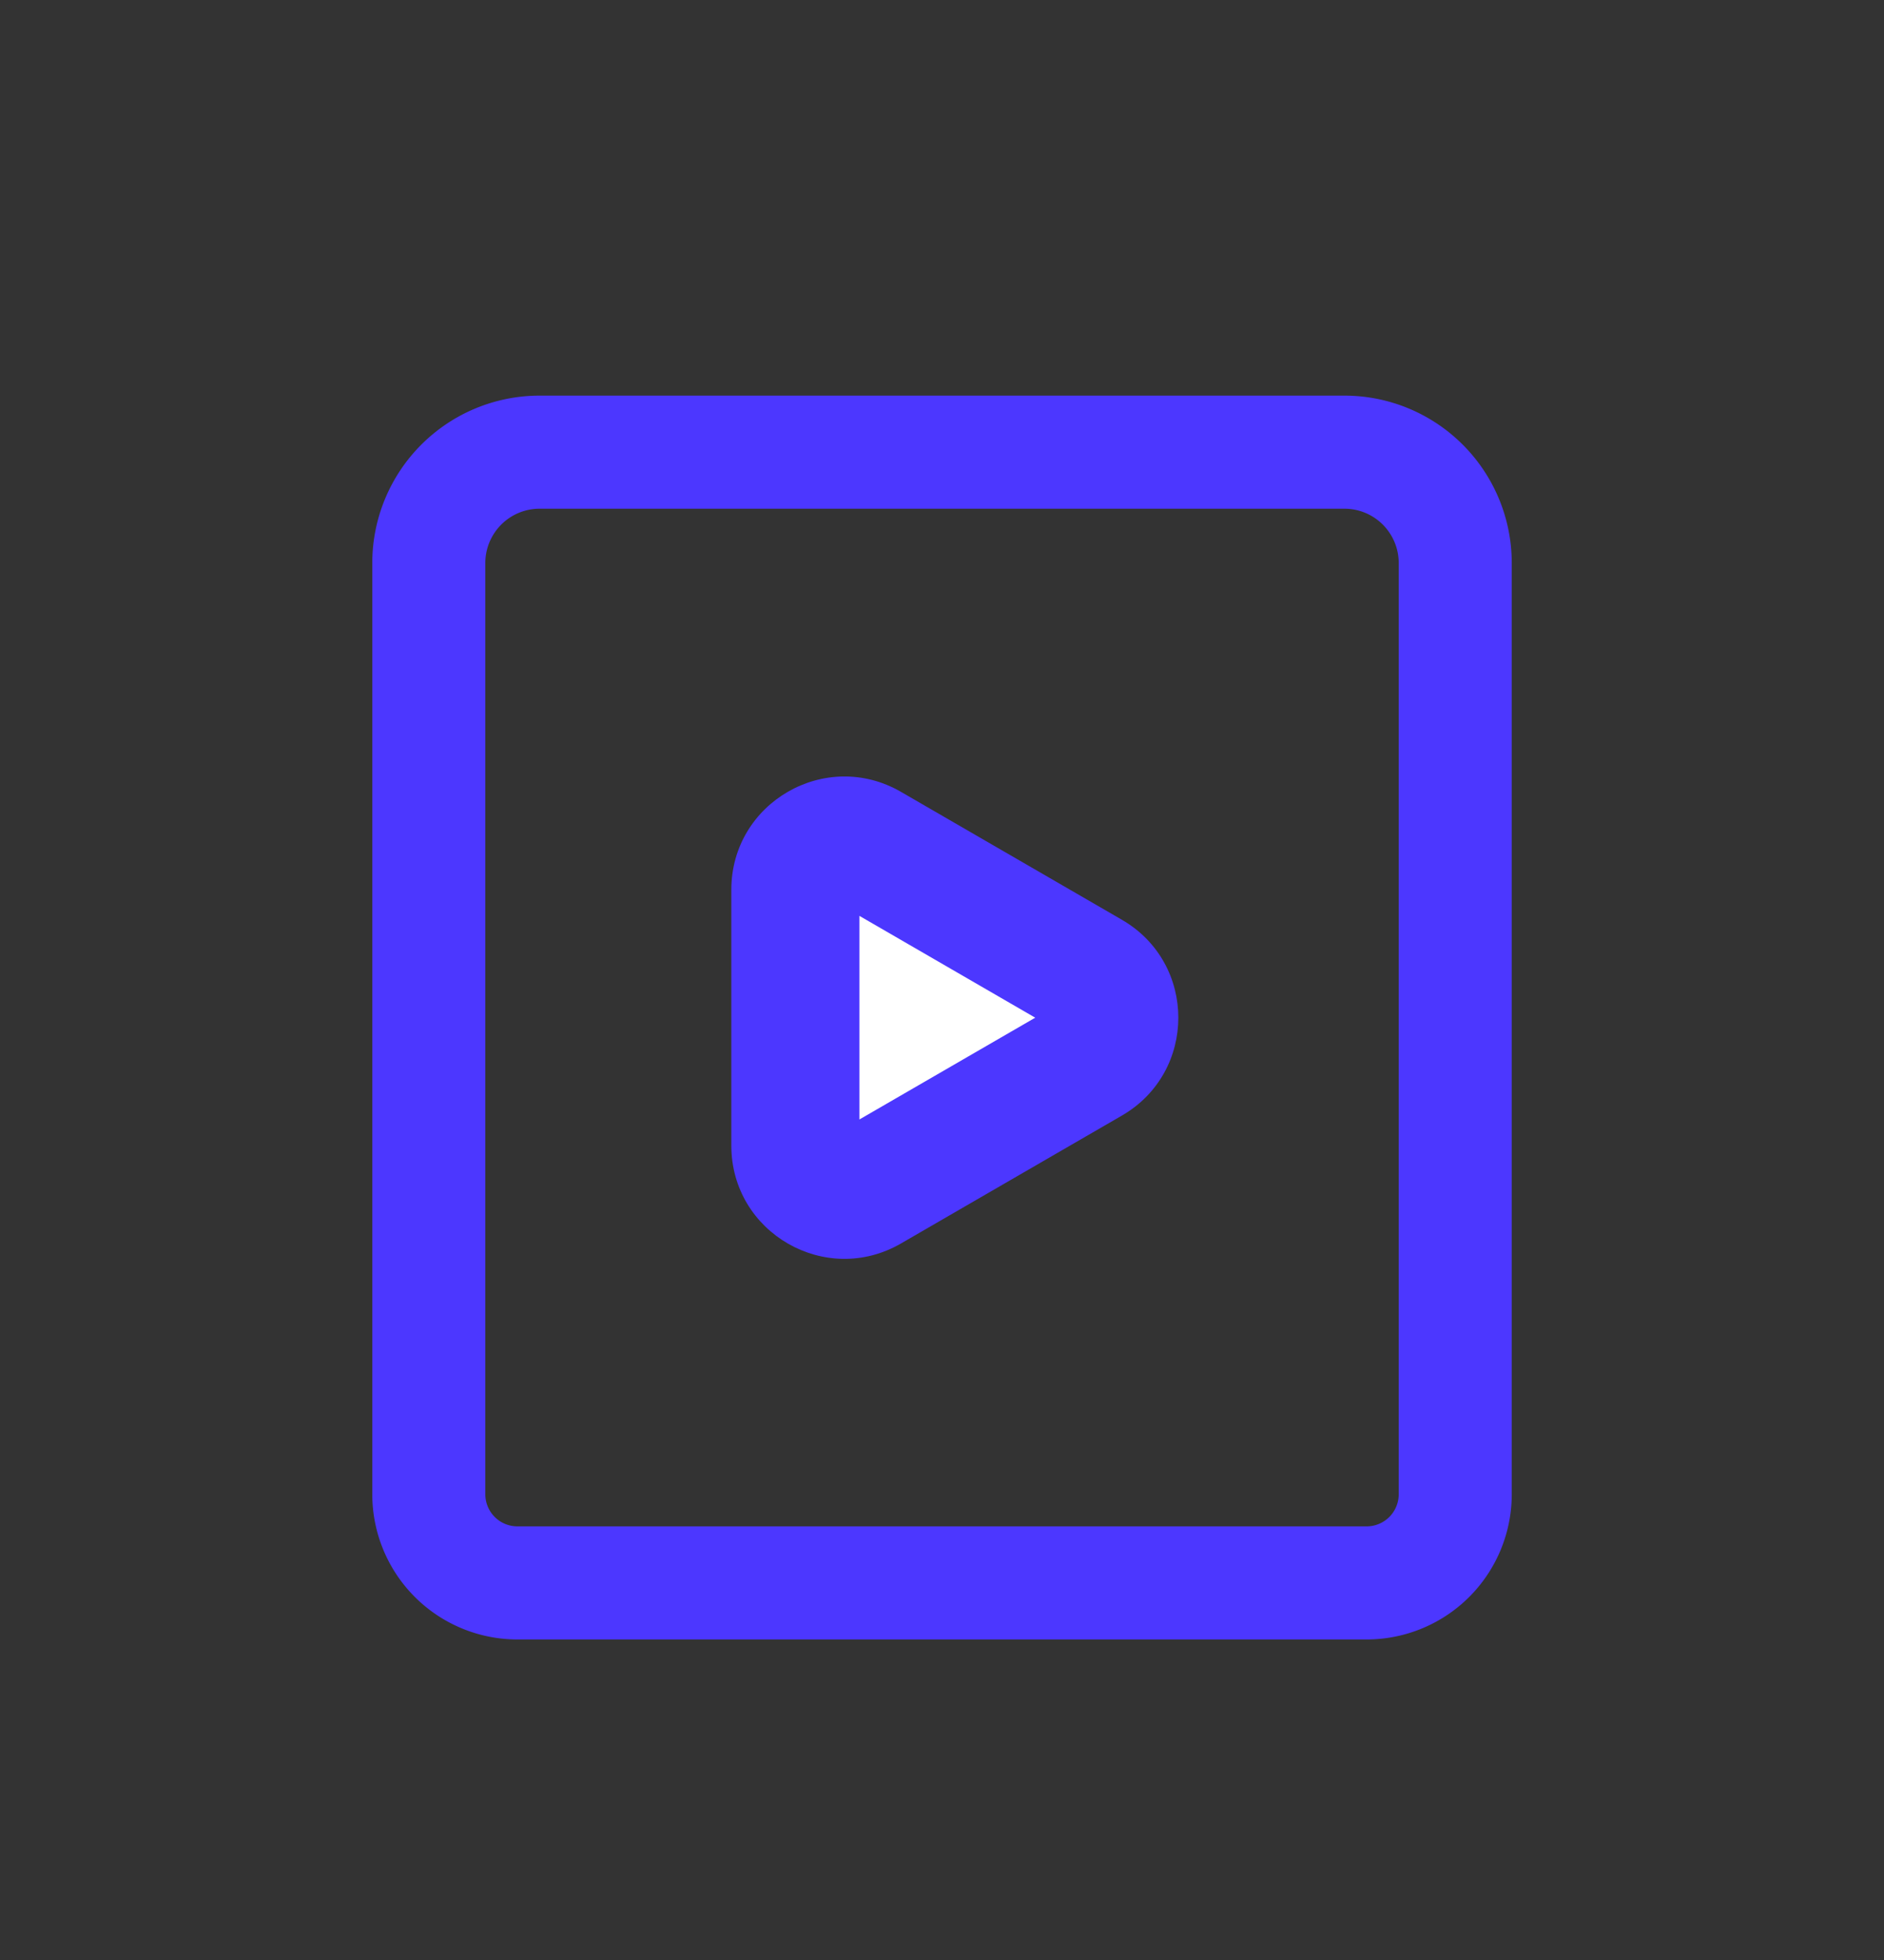 <svg xmlns="http://www.w3.org/2000/svg" width="50" height="52" viewBox="0 0 50 52"><rect x="0" y="0" width="50" height="52" fill="#333333" stroke="none"/><defs><style>.a,.b{fill:none;}.b{stroke:#4c37ff;stroke-linecap:round;stroke-miterlimit:10;stroke-width:3px;}.c{fill:#fff;}.d,.e{stroke:none;}.e{fill:#4c37ff;}</style></defs><g transform="translate(-15 8)"><rect class="a" width="50" height="50" transform="translate(15 -8)"/><rect class="a" width="50" height="50" transform="translate(15 -6)"/><g transform="translate(26.38 4)"><path class="b" d="M983.491,189.465v-16.4a2.942,2.942,0,0,0-2.941-2.941H959.191a2.942,2.942,0,0,0-2.941,2.941v24.706a2.353,2.353,0,0,0,2.353,2.353h22.535a2.353,2.353,0,0,0,2.353-2.353v-9.118" transform="translate(-956.25 -170.128)"/><g class="c" transform="translate(22.88 6.402) rotate(90)"><path class="d" d="M 11.992 13.151 L 5.203 13.151 C 4.525 13.151 4.19 12.696 4.077 12.5 C 3.964 12.304 3.739 11.786 4.078 11.199 L 7.473 5.336 C 7.812 4.751 8.372 4.688 8.598 4.688 C 8.823 4.688 9.384 4.751 9.723 5.336 L 13.117 11.199 C 13.457 11.786 13.231 12.304 13.118 12.5 C 13.006 12.696 12.67 13.151 11.992 13.151 Z"/><path class="e" d="M 8.598 6.786 L 5.897 11.451 L 11.298 11.451 L 8.598 6.786 M 8.598 2.988 C 9.607 2.988 10.616 3.487 11.194 4.484 L 14.588 10.348 C 15.746 12.348 14.303 14.851 11.992 14.851 L 5.203 14.851 C 2.892 14.851 1.449 12.348 2.607 10.348 L 6.001 4.484 C 6.579 3.487 7.588 2.988 8.598 2.988 Z"/></g></g></g></svg>